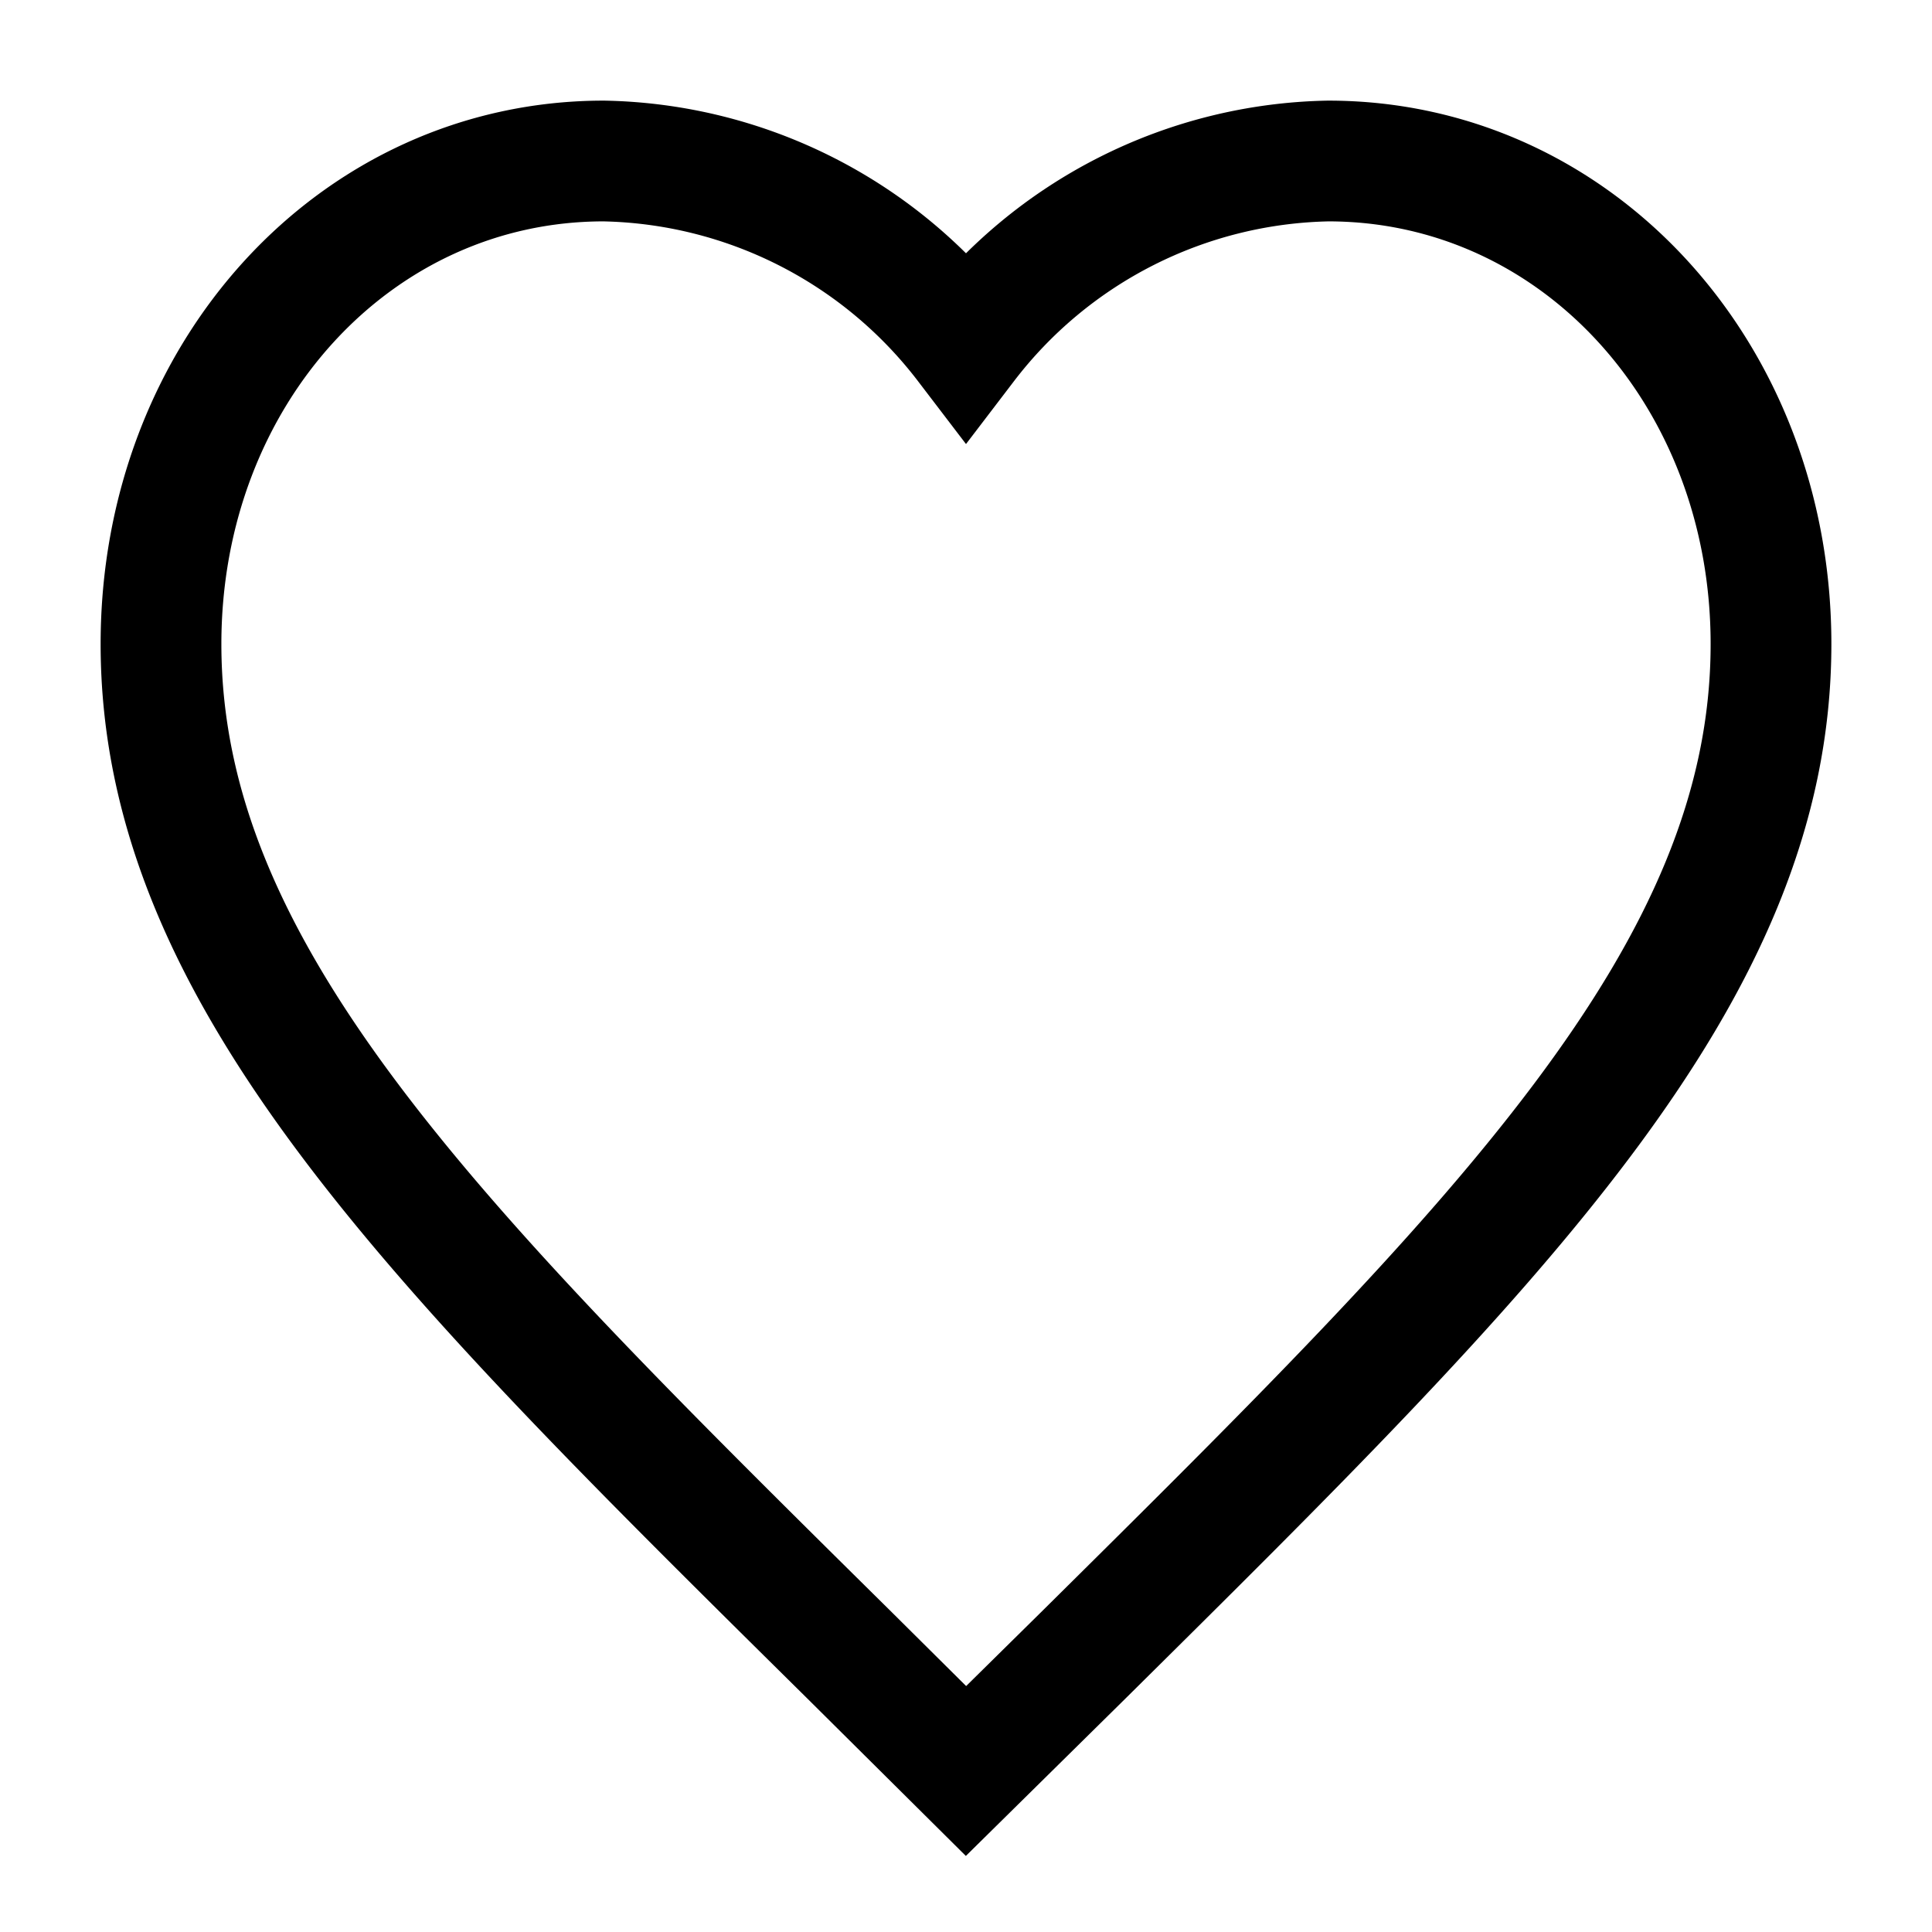 <svg xmlns="http://www.w3.org/2000/svg" width="24" height="24" fill="none" viewBox="0 0 24 24"><path stroke="#000" stroke-linecap="square" stroke-width="1.5" d="m12 22-1.45-1.44C5.4 15.47 2 12.11 2 8 2 4.64 4.42 2 7.5 2A5.8 5.8 0 0 1 12 4.28 5.8 5.8 0 0 1 16.5 2C19.58 2 22 4.64 22 8c0 4.11-3.4 7.47-8.55 12.57L12 22Z"/></svg>